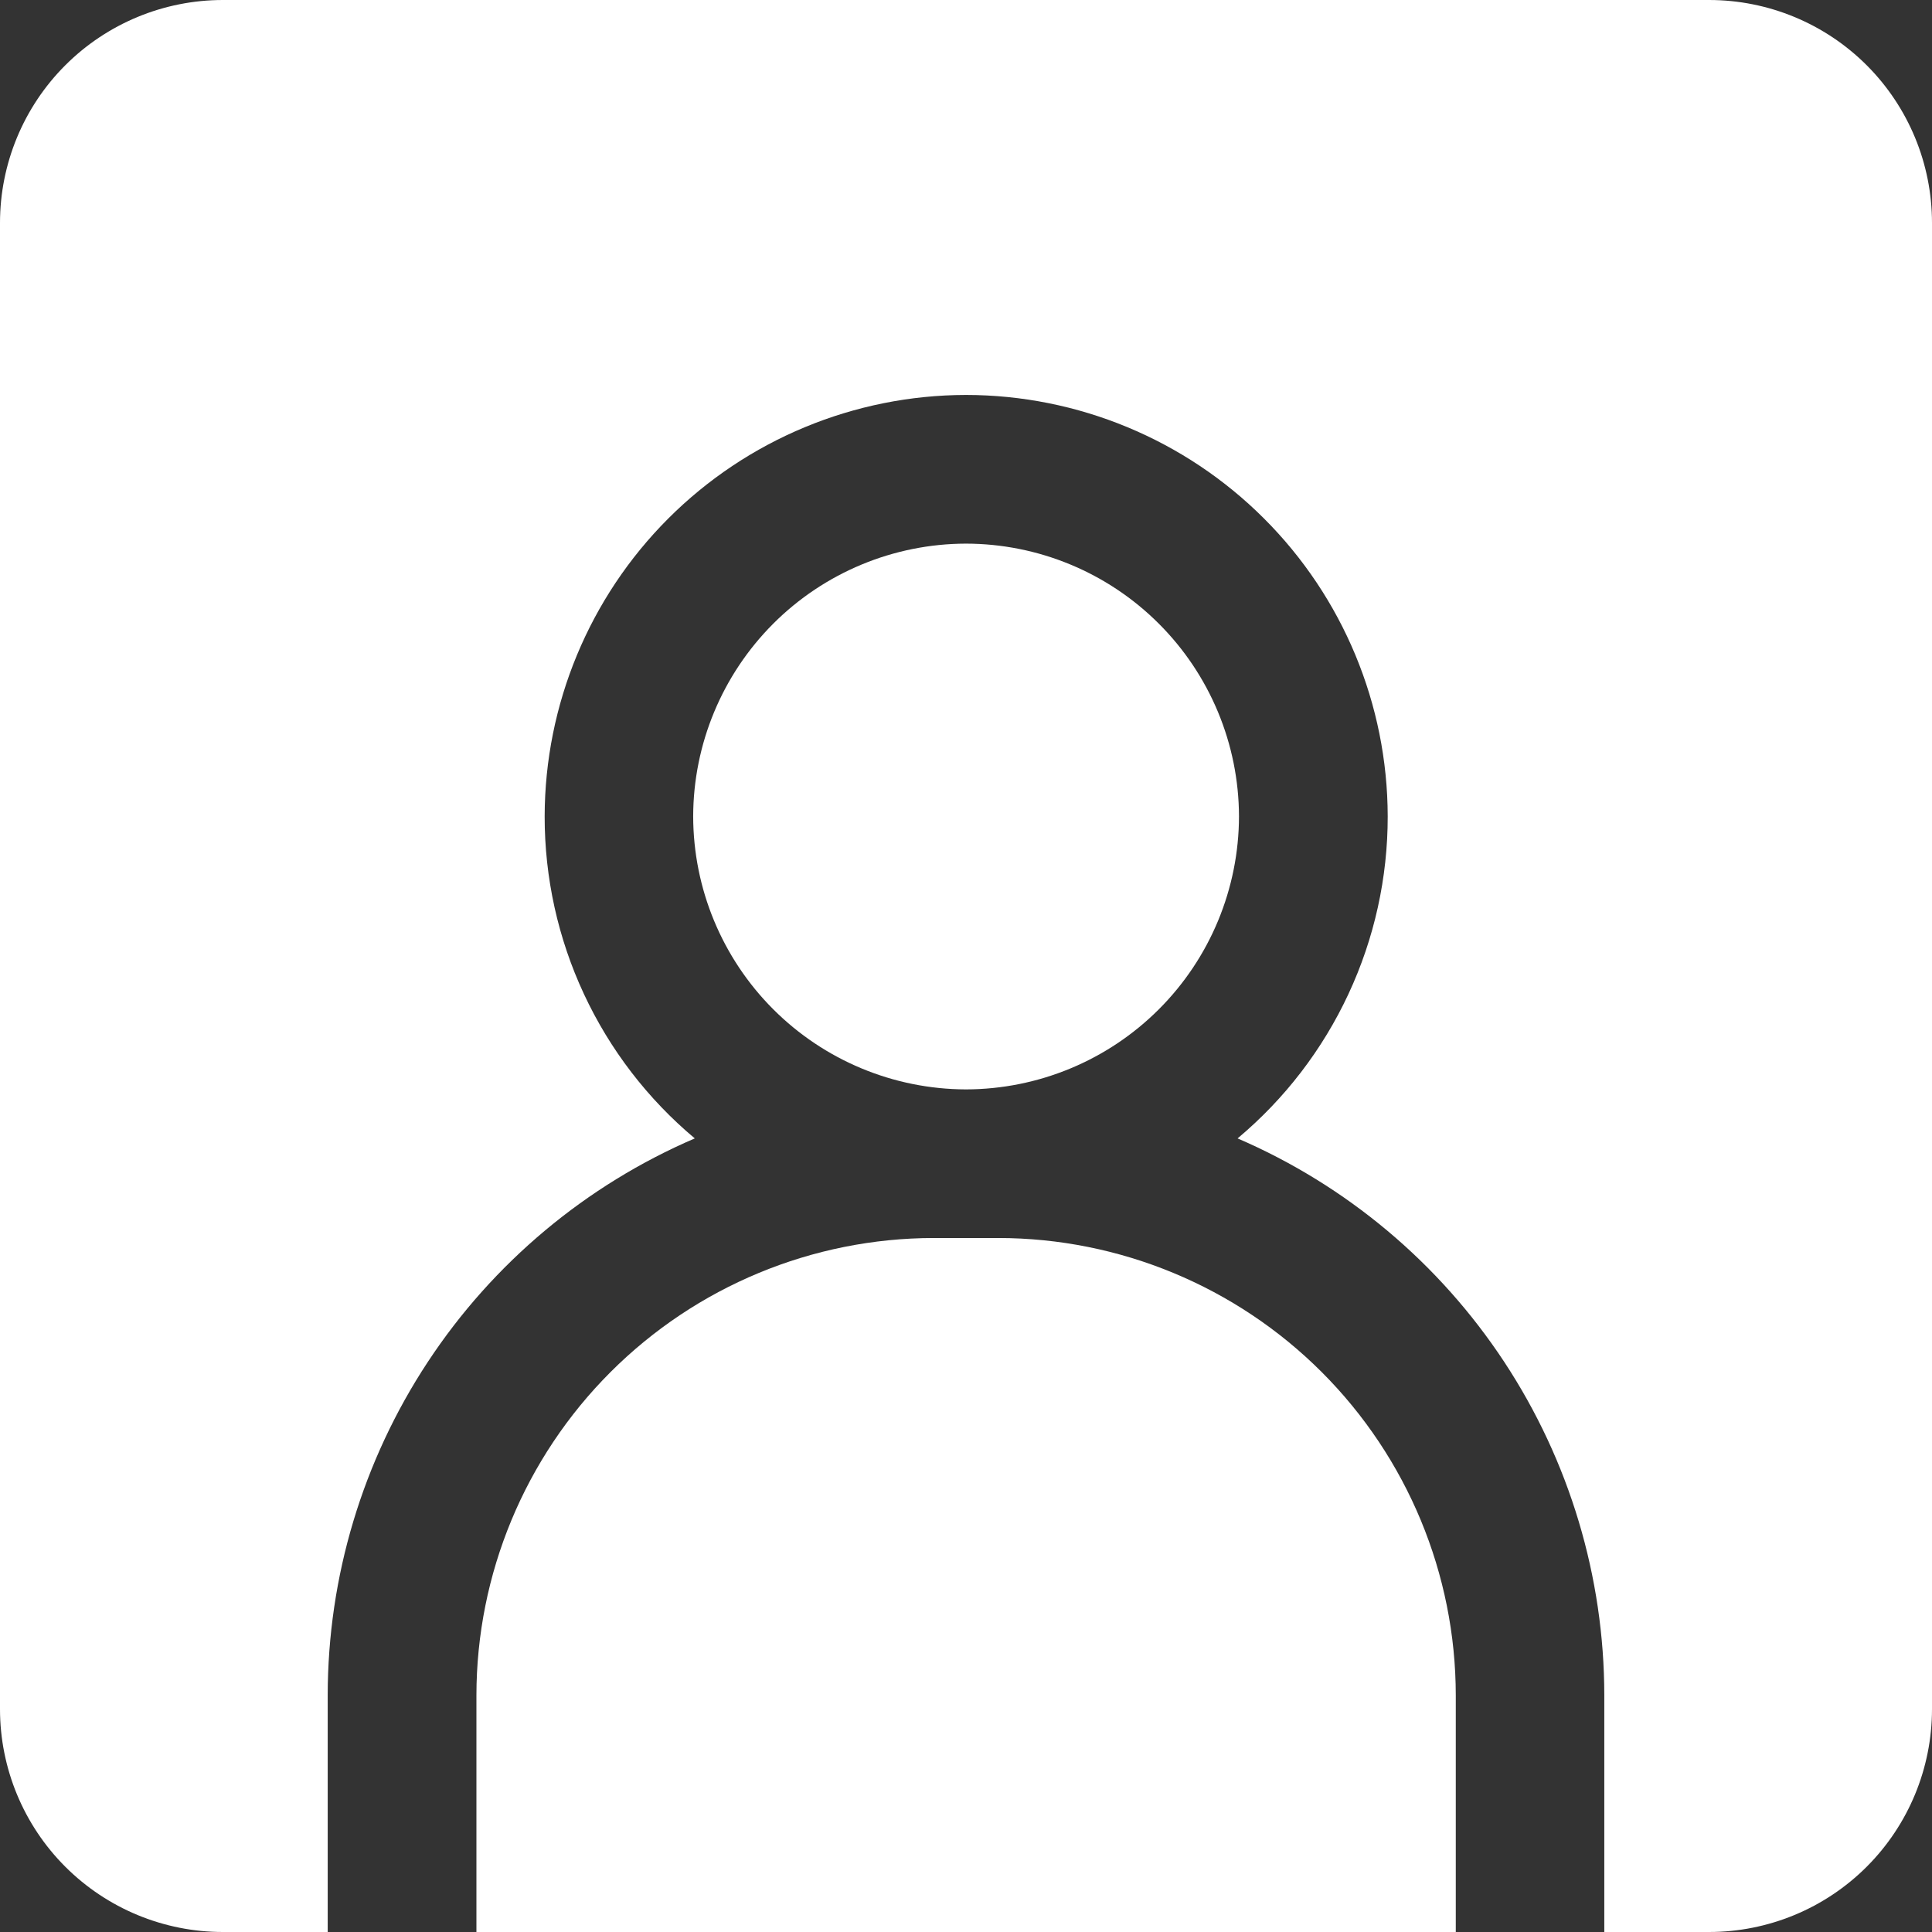 <svg width="47" height="47" viewBox="0 0 47 47" fill="none" xmlns="http://www.w3.org/2000/svg">
<rect x="0" y="0" width="47" height="47" fill="#333333" stroke="none"/>
<path d="M30.141 19.859C30.136 18.099 29.434 16.413 28.189 15.17C26.944 13.926 25.257 13.227 23.497 13.225C21.739 13.229 20.054 13.929 18.811 15.172C17.568 16.416 16.867 18.101 16.863 19.859C16.866 21.618 17.565 23.305 18.808 24.55C20.052 25.796 21.738 26.497 23.497 26.502C25.259 26.499 26.947 25.798 28.192 24.553C29.437 23.308 30.138 21.62 30.141 19.859Z" fill="white"/>
<path d="M24.289 30.117H22.716C19.766 30.12 16.938 31.293 14.852 33.379C12.766 35.465 11.592 38.294 11.59 41.243V47.001H35.415V41.243C35.413 38.294 34.239 35.465 32.154 33.379C30.067 31.293 27.239 30.12 24.289 30.117Z" fill="white"/>
<path d="M41.577 0H5.423C3.985 0 2.605 0.571 1.588 1.588C0.571 2.605 0 3.985 0 5.423V41.577C0 43.015 0.571 44.395 1.588 45.412C2.605 46.429 3.985 47 5.423 47H7.972V41.242C7.974 38.359 8.821 35.539 10.408 33.131C11.995 30.723 14.253 28.833 16.902 27.694C15.757 26.735 14.836 25.536 14.205 24.181C13.574 22.828 13.248 21.351 13.25 19.858C13.255 17.14 14.336 14.536 16.257 12.614C18.178 10.693 20.783 9.612 23.5 9.608C26.218 9.61 28.825 10.69 30.748 12.612C32.672 14.533 33.754 17.139 33.759 19.858C33.761 21.351 33.435 22.828 32.804 24.181C32.173 25.536 31.252 26.735 30.107 27.694C32.754 28.835 35.01 30.726 36.595 33.133C38.18 35.541 39.026 38.36 39.028 41.242V47H41.577C43.015 47 44.395 46.429 45.412 45.412C46.429 44.395 47 43.015 47 41.577V5.423C47 3.985 46.429 2.605 45.412 1.588C44.395 0.571 43.015 0 41.577 0Z" fill="white"/>
</svg>

